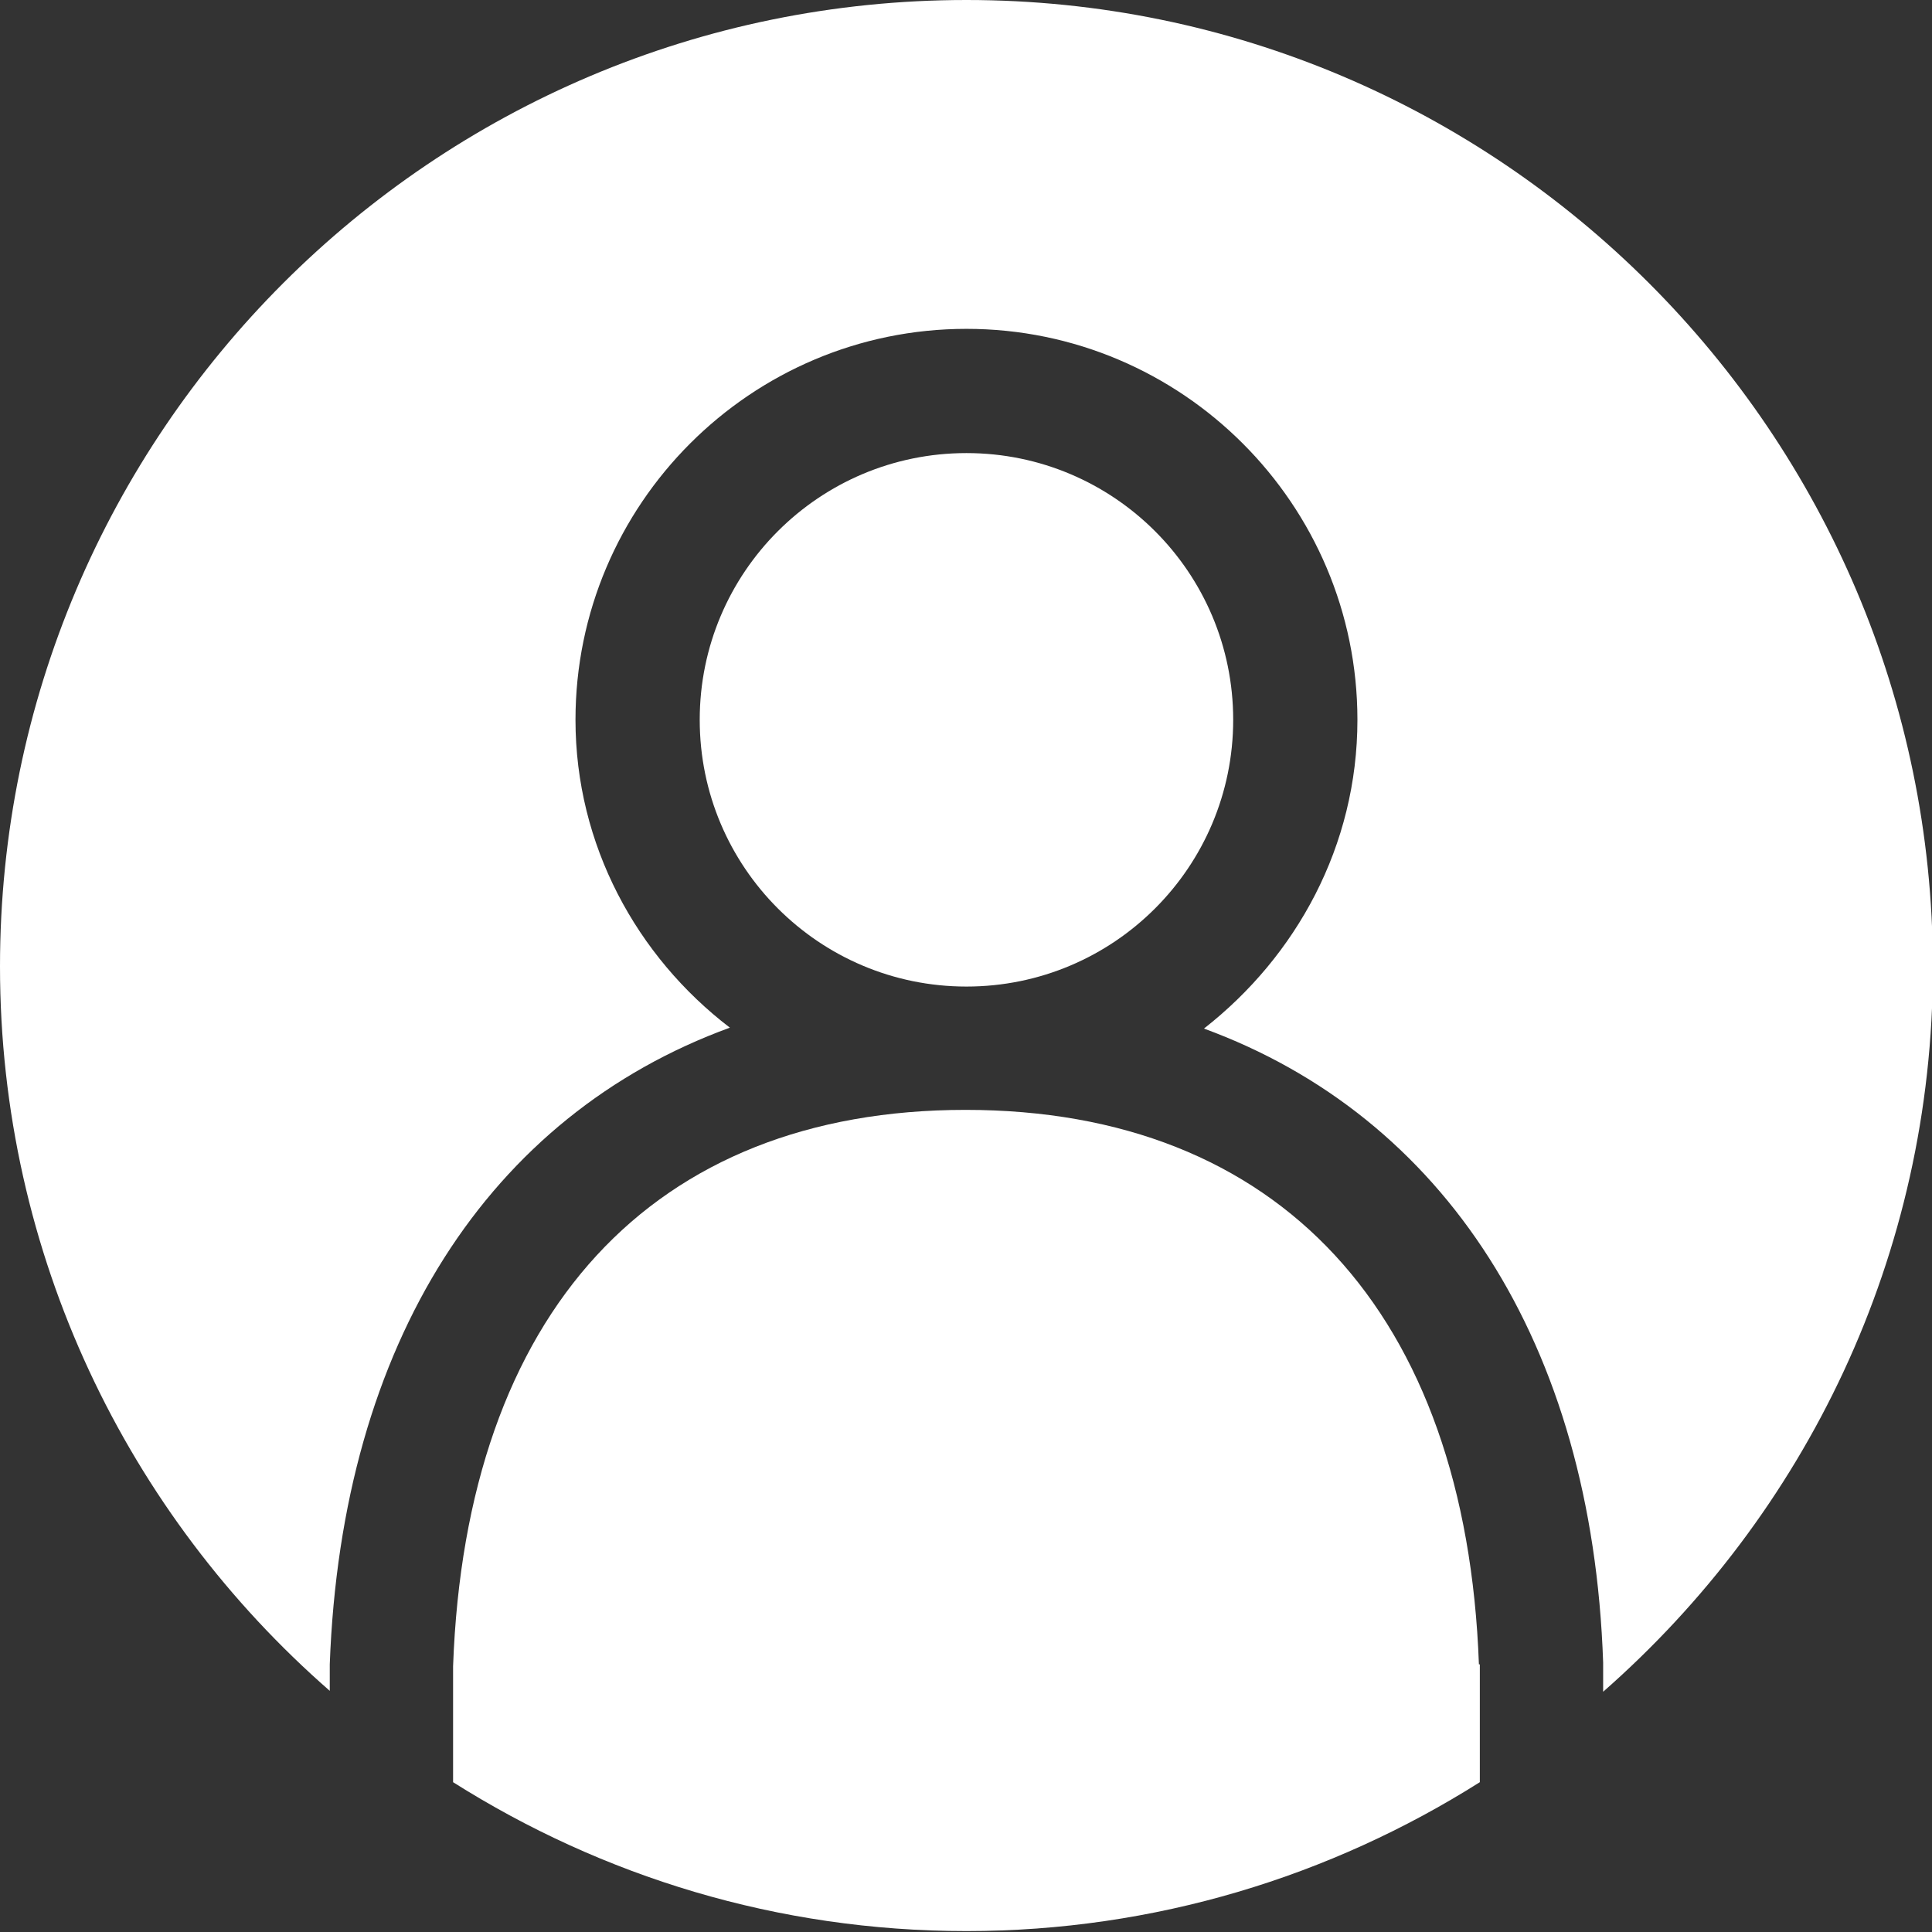 <svg version="1.1" id="_x2014_ÎÓÈ_x5F_1" xmlns="http://www.w3.org/2000/svg" xmlns:xlink="http://www.w3.org/1999/xlink"
	 x="0px" y="0px" viewBox="0 0 211.5 211.5" style="enable-background:new 0 0 211.5 211.5;" xml:space="preserve">
<rect x="0" y="0" width="211.5" height="211.5" fill="#333333" stroke="none"/>
<g>
	<path fill="#ffffff" d="M161.9,182.2c-1.4-38.5-21.9-60.7-56.2-60.7S51,143.7,49.6,182.4l0,12.7c16.3,10.3,35.5,16.3,56.2,16.3
		c20.6,0,39.9-6,56.2-16.3V182.2z"/>
	<path fill="#ffffff" d="M105.8,0C47.4,0,0,47.4,0,105.8c0,31.6,14,60,36.1,79.3v-2.9c1.3-35.3,17.5-60.1,43.8-69.7
		C69.7,104.7,63,92.5,63,78.8C63,55.2,82.2,36,105.8,36c23.6,0,42.8,19.2,42.8,42.8c0,13.8-6.7,25.9-16.8,33.8
		c26.2,9.6,42.5,34.3,43.7,69.4l0,3.2c22.1-19.4,36.1-47.7,36.1-79.4C211.5,47.4,164.1,0,105.8,0z"/>
	<circle fill="#ffffff" cx="105.8" cy="78.8" r="29.2"/>
</g>
</svg>
